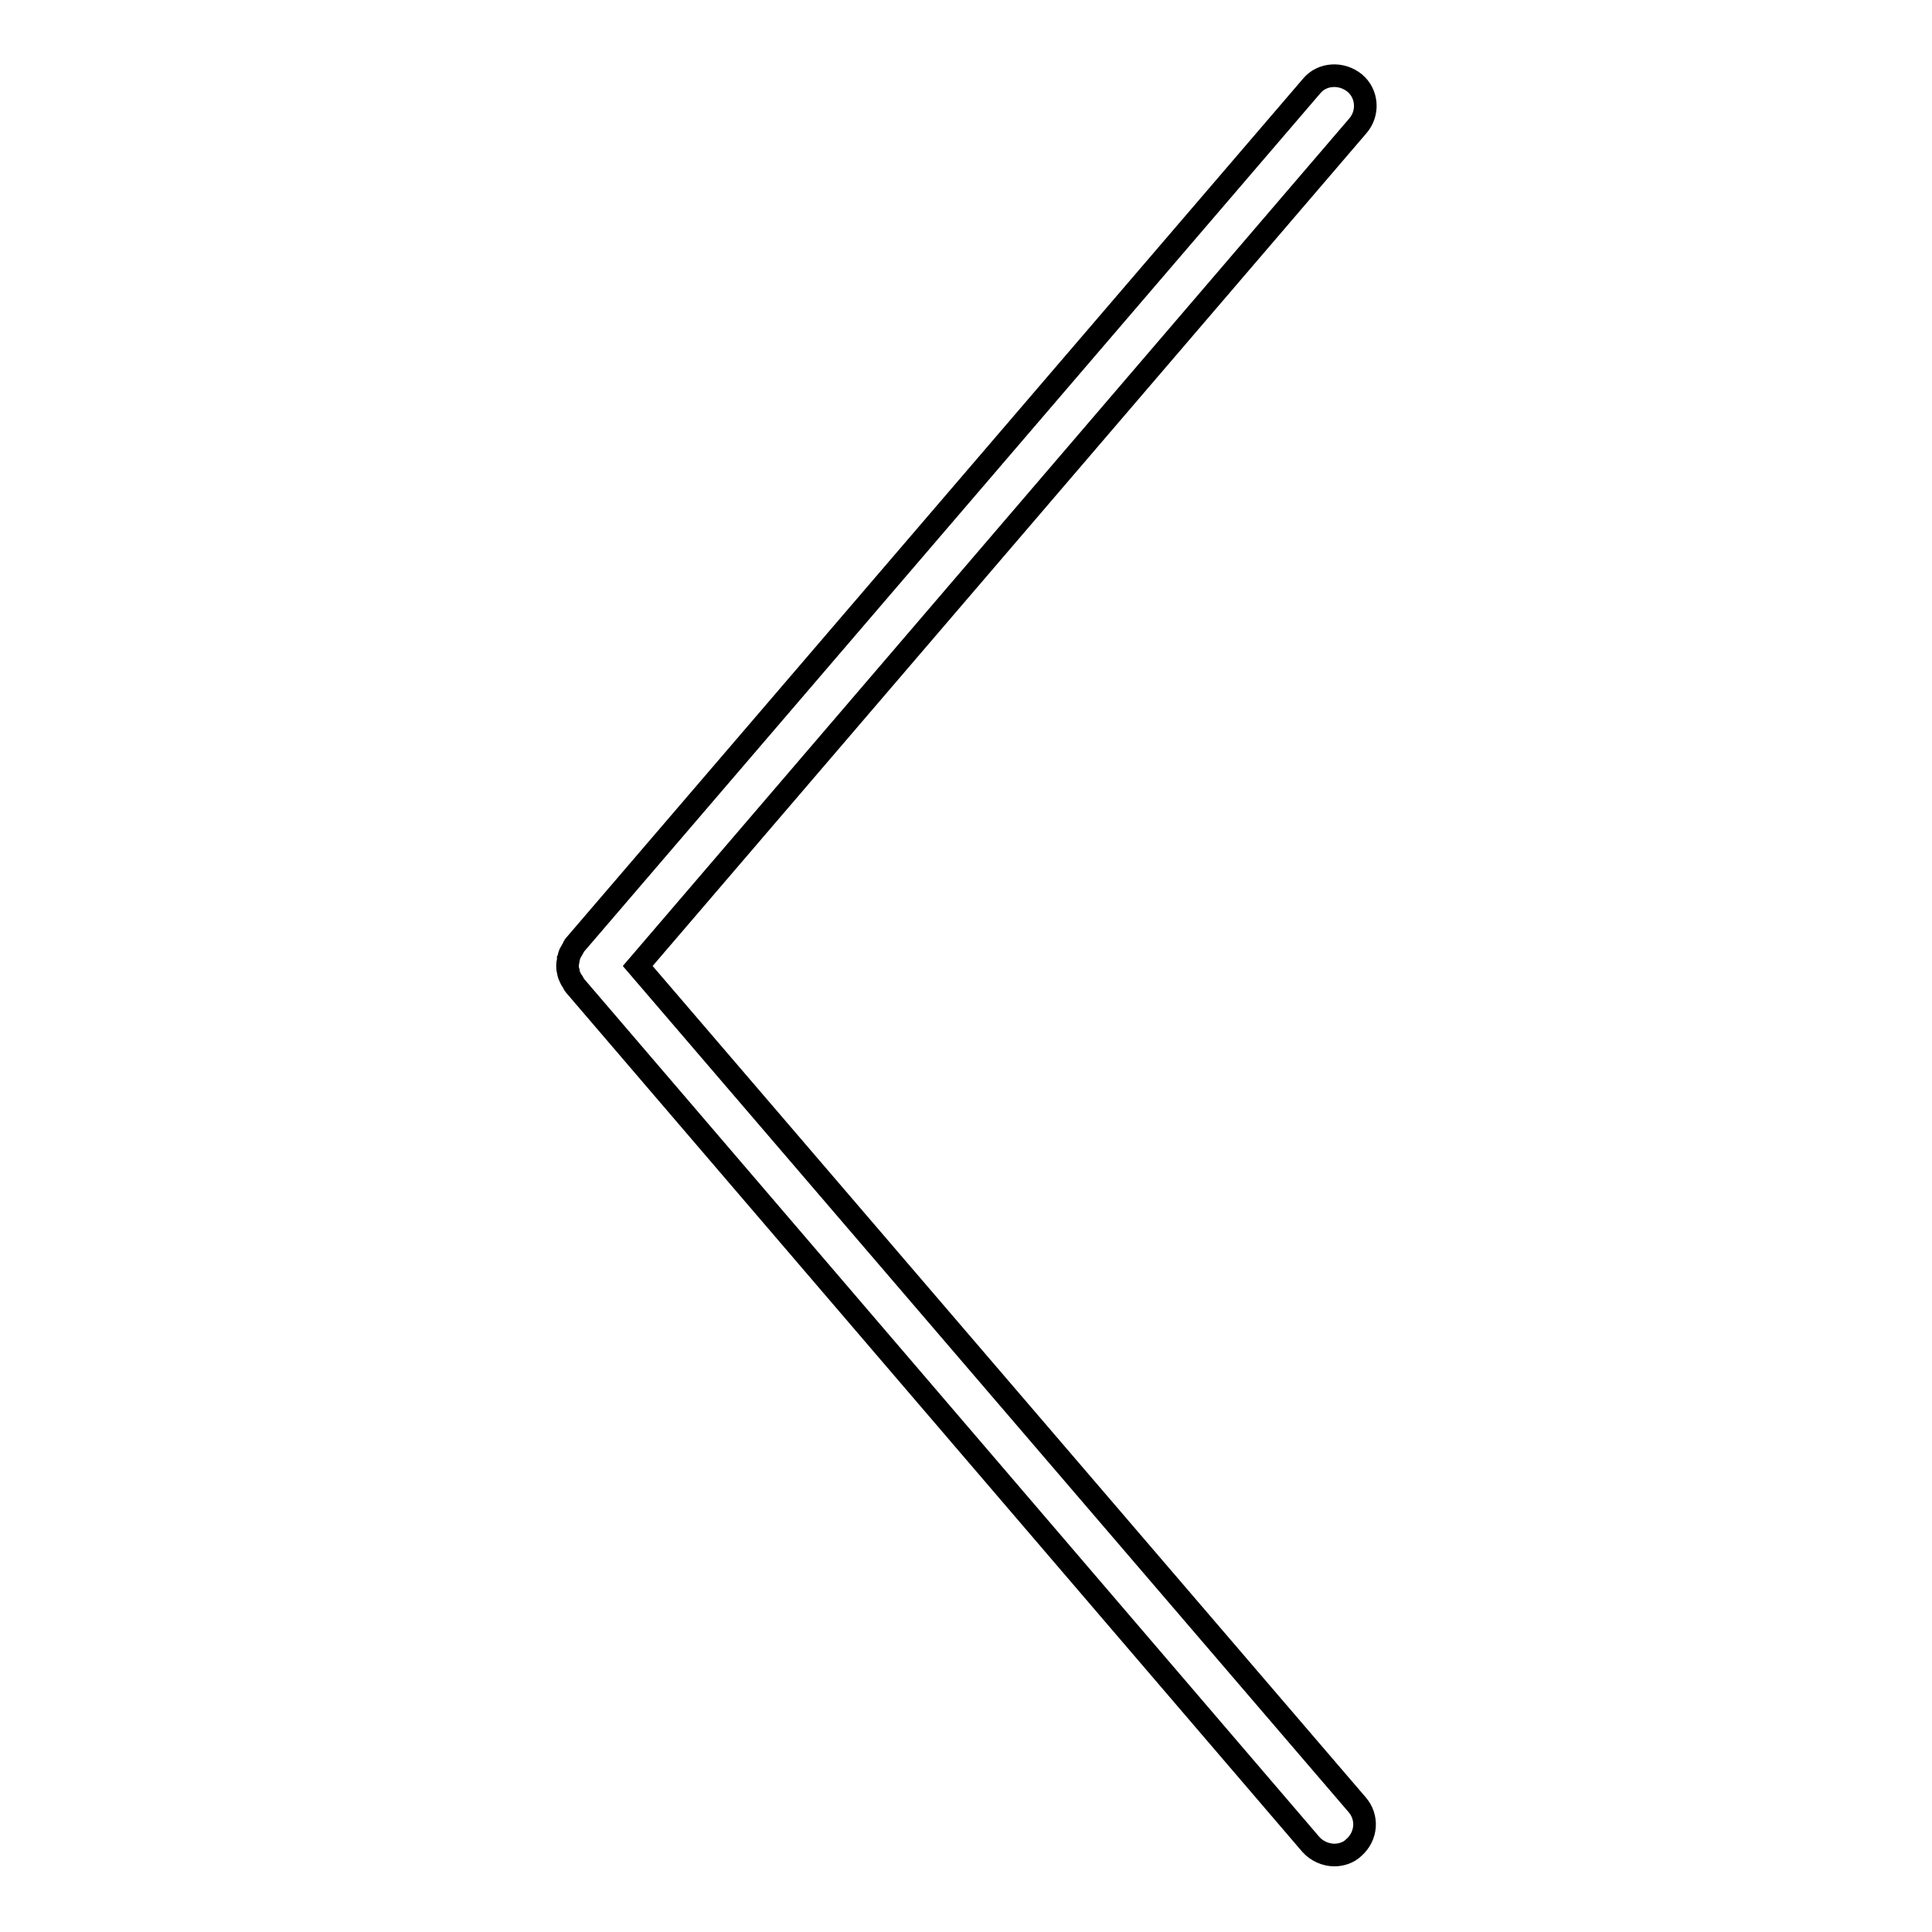 <?xml version="1.0" encoding="utf-8"?>
<!-- Svg Vector Icons : http://www.onlinewebfonts.com/icon -->
<!DOCTYPE svg PUBLIC "-//W3C//DTD SVG 1.1//EN" "http://www.w3.org/Graphics/SVG/1.1/DTD/svg11.dtd">
<svg version="1.1" xmlns="http://www.w3.org/2000/svg" xmlns:xlink="http://www.w3.org/1999/xlink" x="0px" y="0px" viewBox="0 0 256 256" enable-background="new 0 0 256 256" xml:space="preserve">
<g><g><path stroke-width="3" fill-opacity="0" stroke="#000000"  d="M84.5,128l95.4-111.3c1.5-1.7,1.3-4.3-0.4-5.7c-1.7-1.4-4.3-1.3-5.7,0.4L76.1,125.3c-0.1,0.1-0.1,0.3-0.2,0.4c-0.1,0.2-0.3,0.5-0.4,0.7c-0.1,0.2-0.1,0.5-0.2,0.7c0,0.3-0.1,0.5-0.1,0.8s0,0.5,0.1,0.8c0,0.2,0.1,0.5,0.2,0.7s0.2,0.5,0.4,0.7c0.1,0.1,0.1,0.3,0.2,0.4l97.6,113.9c0.8,0.9,2,1.4,3.1,1.4c0.9,0,1.9-0.3,2.6-1c1.7-1.5,1.9-4,0.4-5.7L84.5,128z"/></g></g>
</svg>